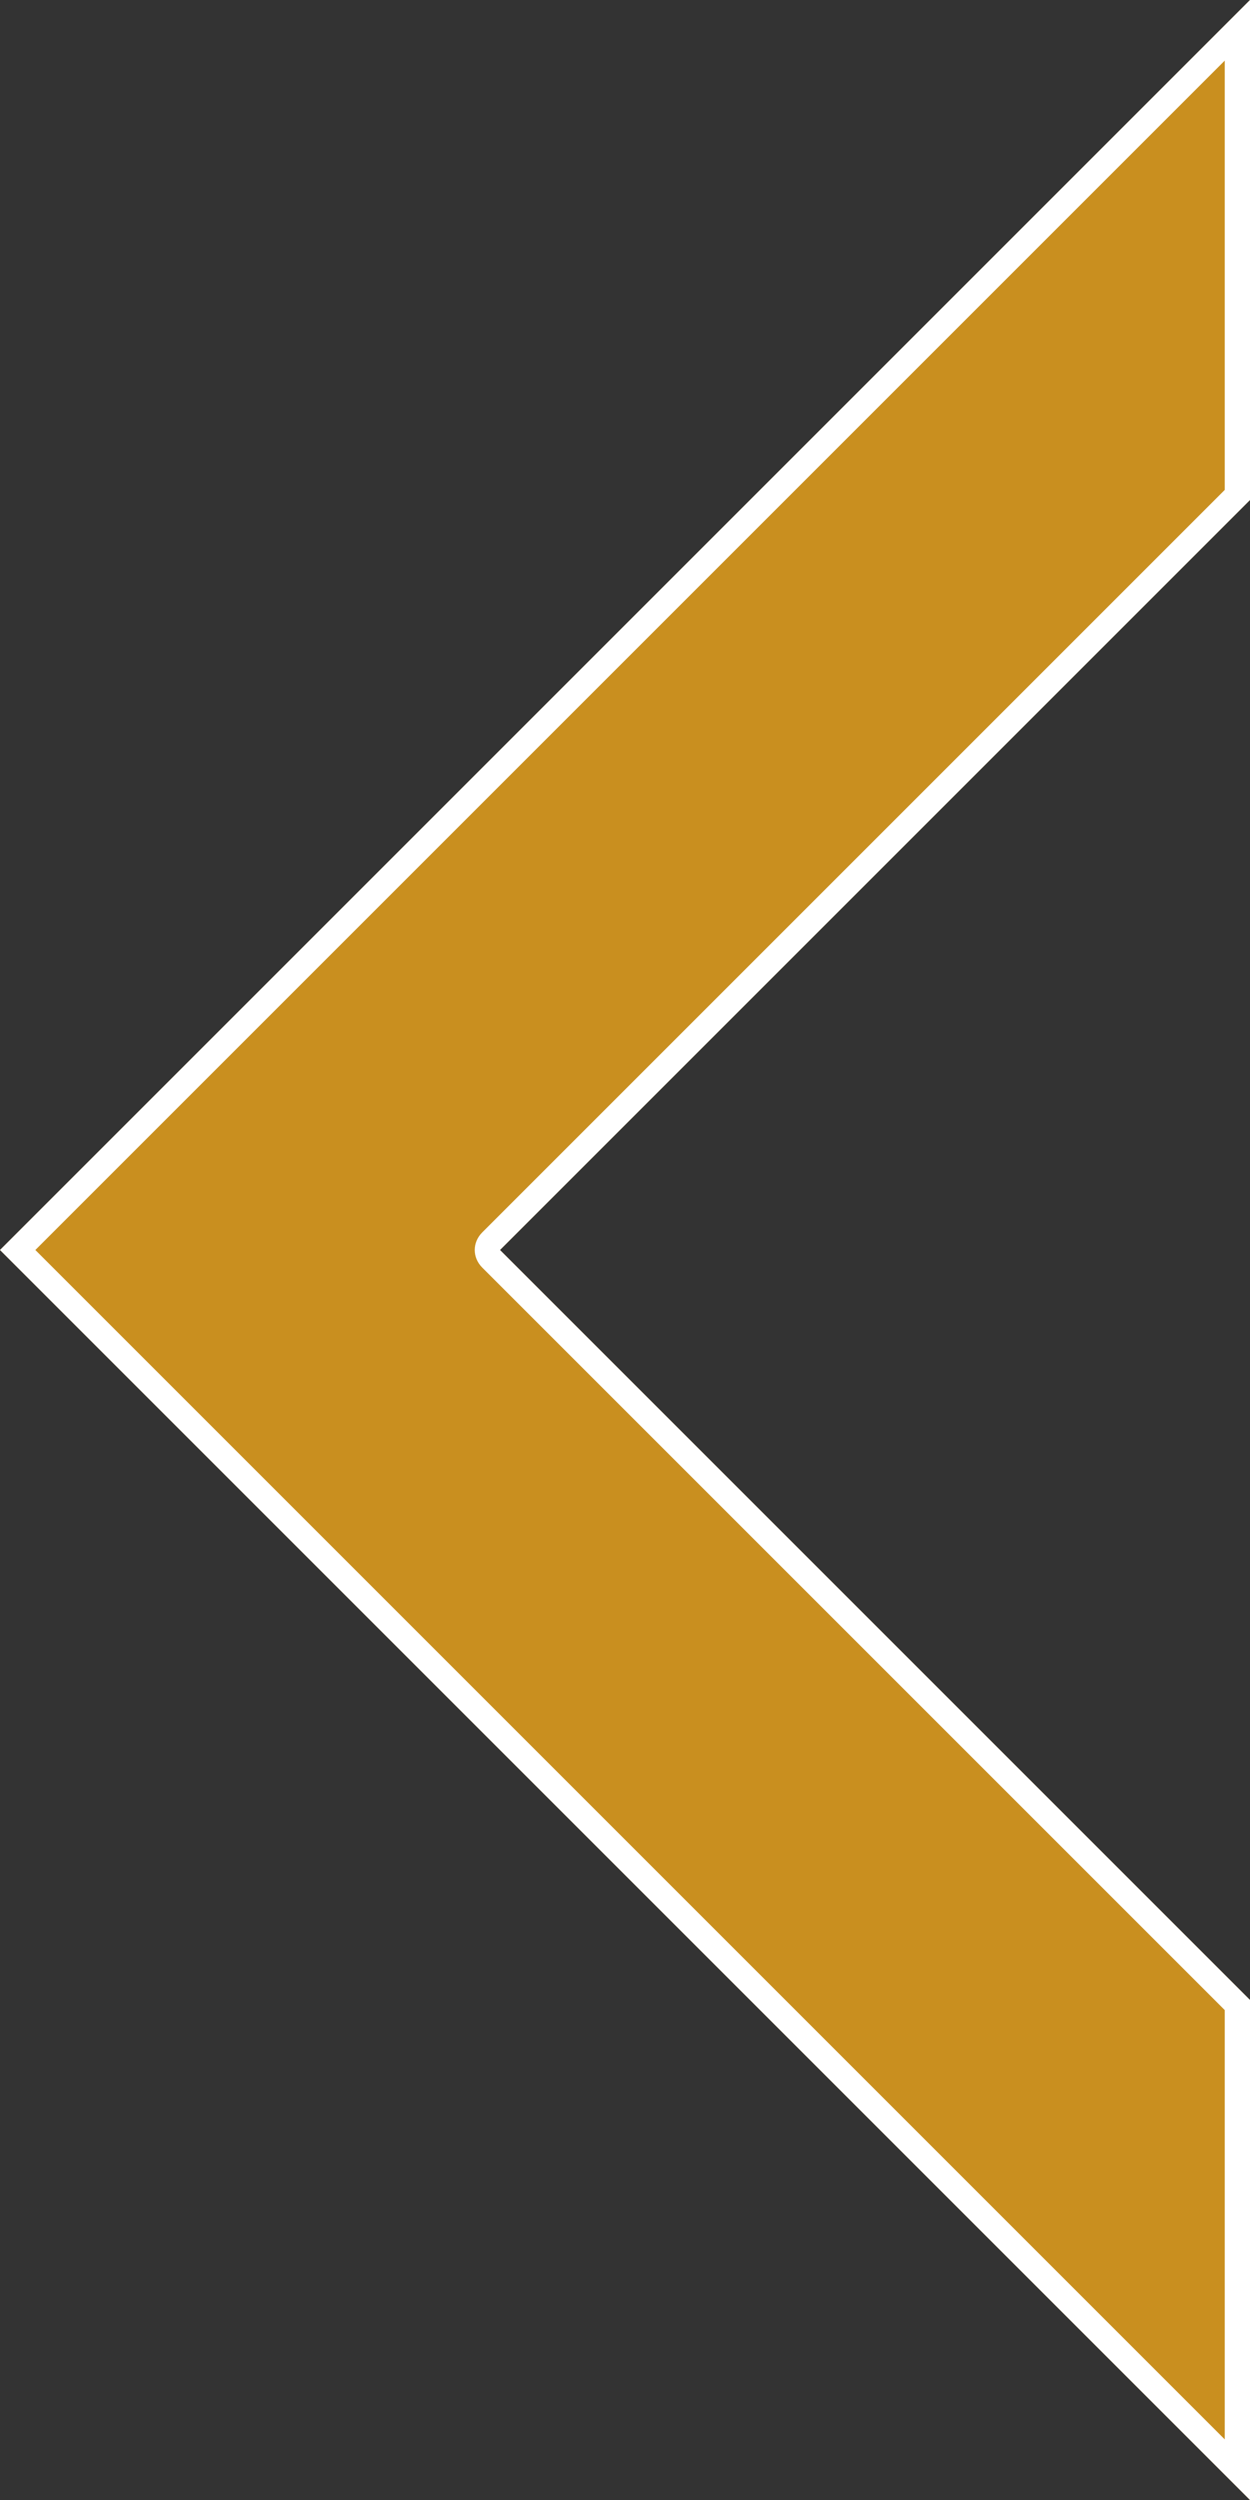 <?xml version="1.0" encoding="utf-8"?>
<!-- Generator: Adobe Illustrator 27.2.0, SVG Export Plug-In . SVG Version: 6.00 Build 0)  -->
<svg version="1.1" id="_レイヤー_2" xmlns="http://www.w3.org/2000/svg" xmlns:xlink="http://www.w3.org/1999/xlink" x="0px"
	 y="0px" viewBox="0 0 49.5 99" style="enable-background:new 0 0 49.5 99;" xml:space="preserve">
<rect x="0" y="0" width="49.5" height="99" fill="#333333" stroke="none"/>
<style type="text/css">
	.st0{fill:#C98F1F;}
	.st1{fill:#FFFFFF;}
</style>
<g id="_レイヤー_1-2">
	<g>
		<polygon class="st0" points="49.5,79.2 19.8,49.5 49.5,19.8 49.5,0 0,49.5 49.5,99 		"/>
		<path class="st1" d="M48.5,2.4v17L19.1,48.8c-0.4,0.4-0.4,1,0,1.4l29.4,29.4v17L1.4,49.5L48.5,2.4 M49.5,0L0,49.5L49.5,99V79.2
			L19.8,49.5l29.7-29.7V0L49.5,0z"/>
	</g>
</g>
</svg>
